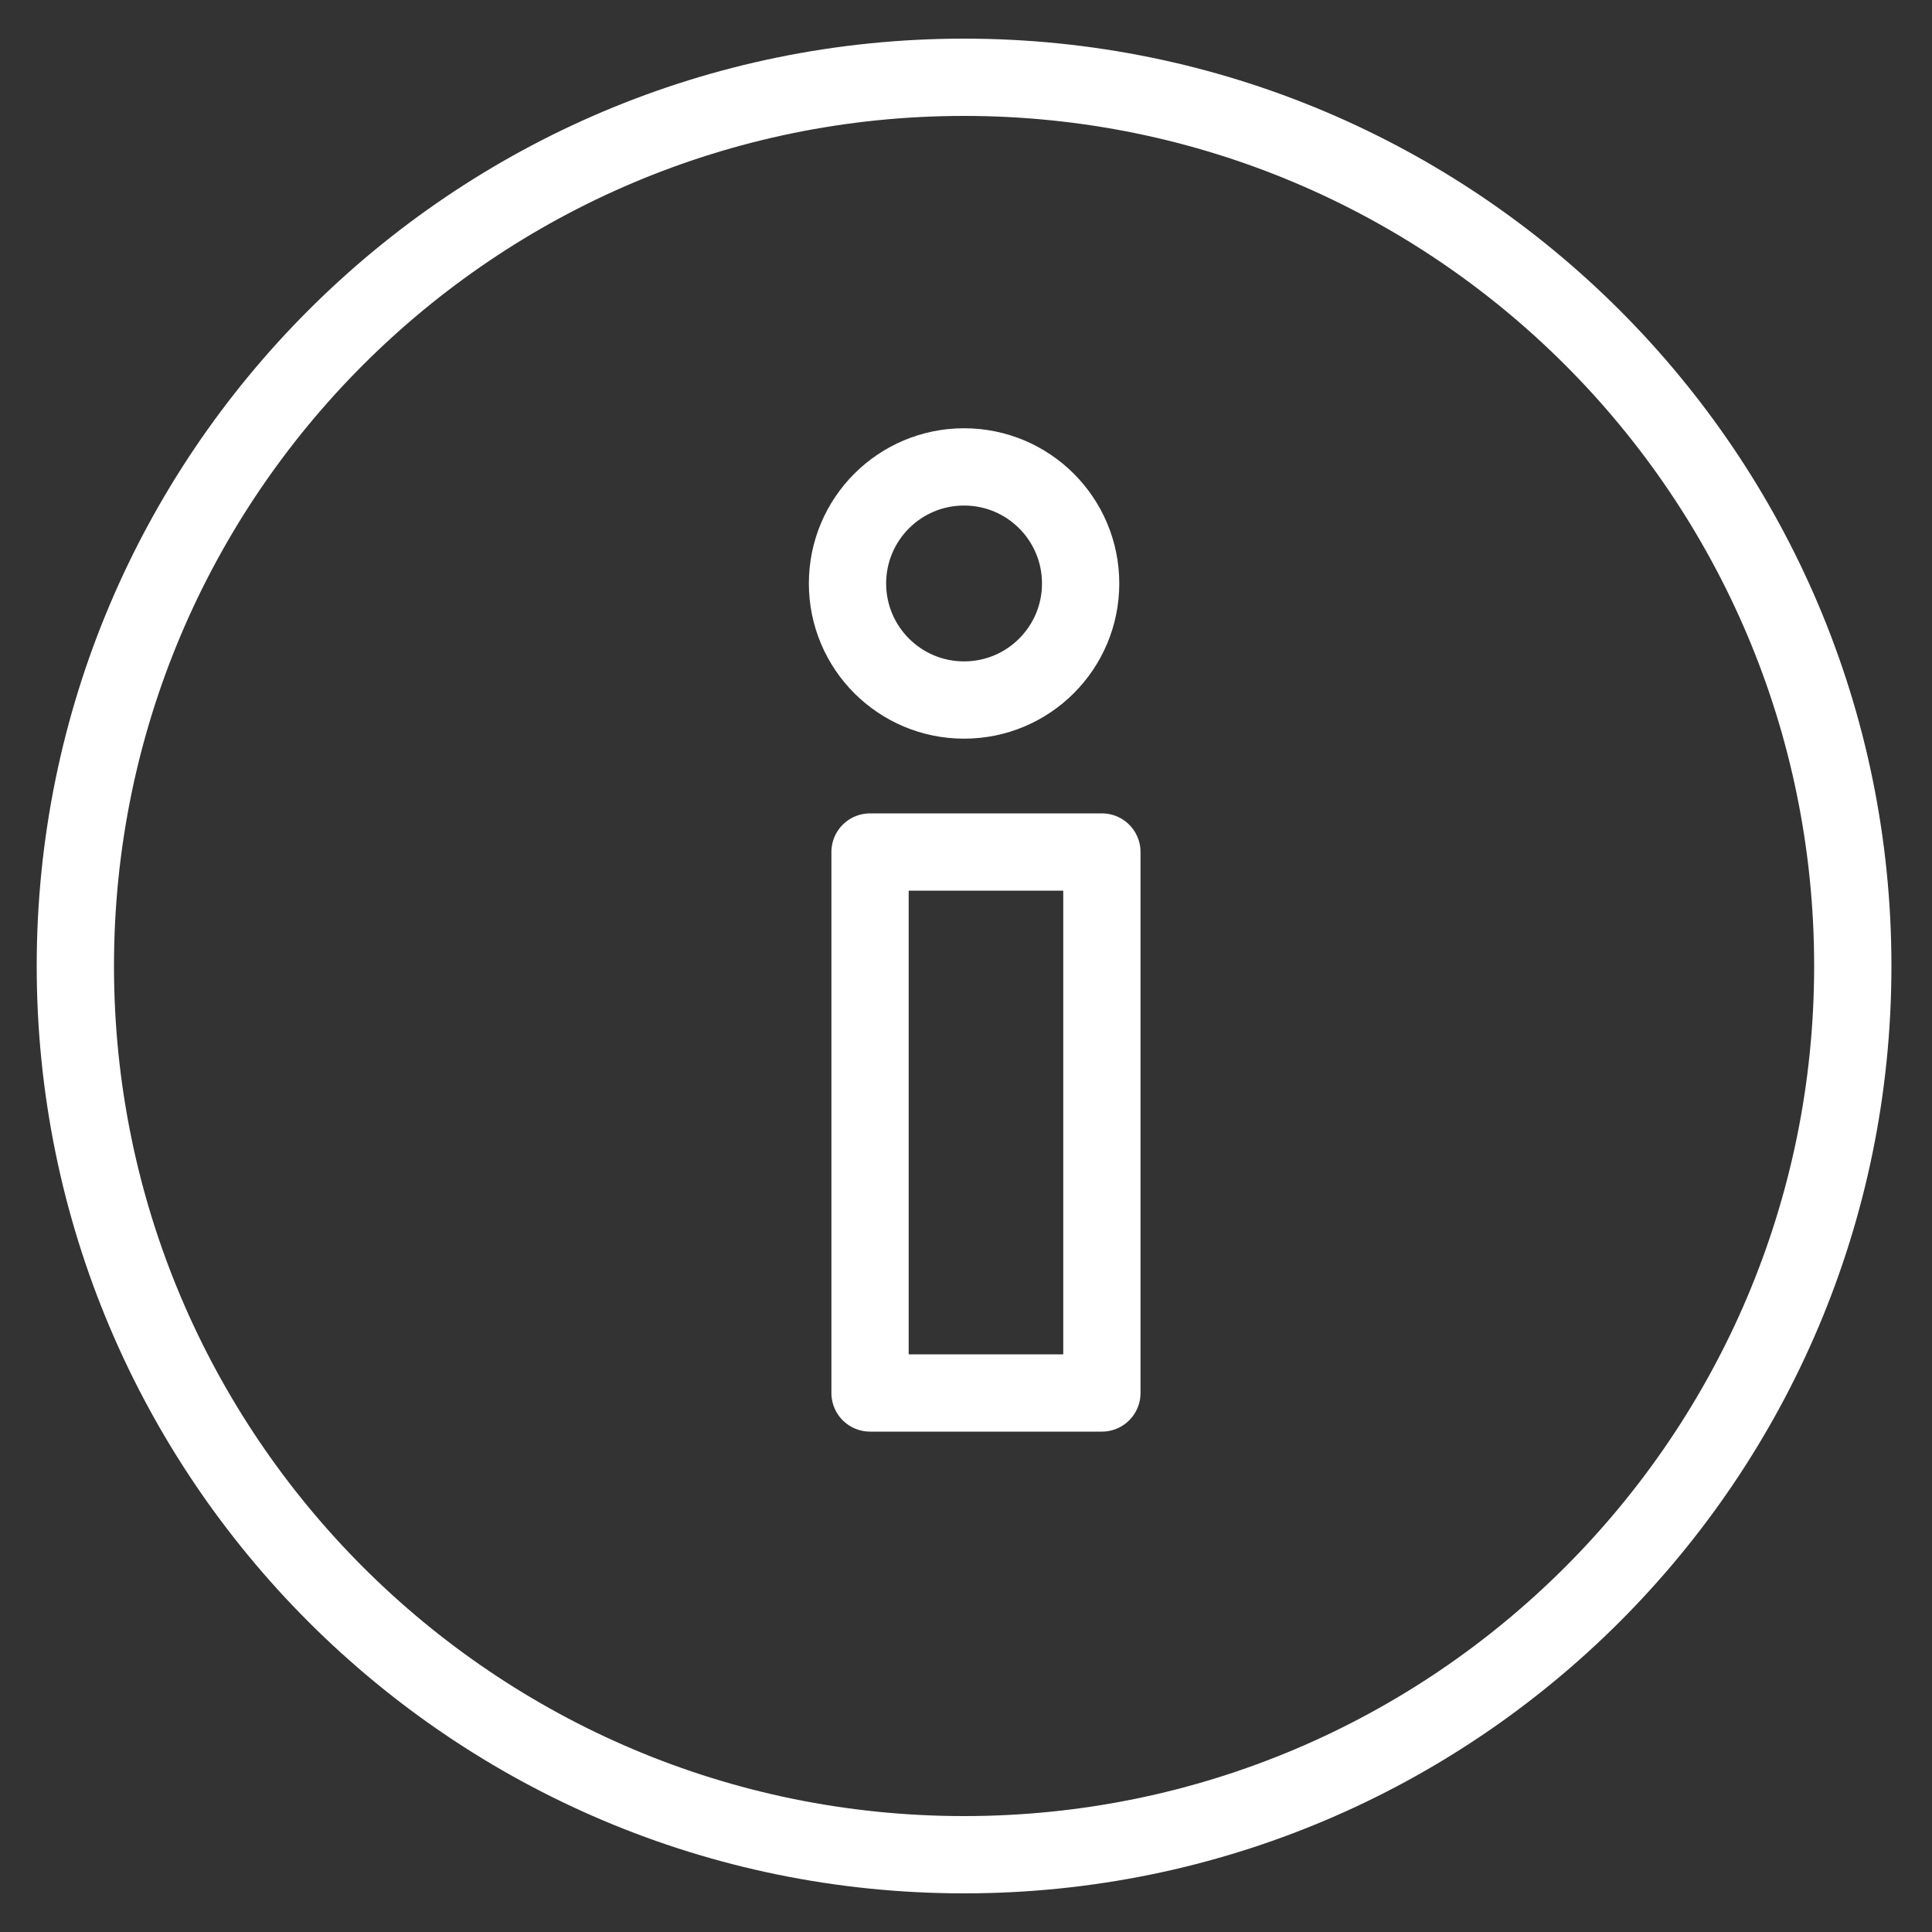 <?xml version="1.0" encoding="utf-8"?>
<!-- Generator: Adobe Illustrator 16.0.0, SVG Export Plug-In . SVG Version: 6.00 Build 0)  -->
<!DOCTYPE svg PUBLIC "-//W3C//DTD SVG 1.0//EN" "http://www.w3.org/TR/2001/REC-SVG-20010904/DTD/svg10.dtd">
<svg version="1.0" id="Layer_1" xmlns:x="http://ns.adobe.com/Extensibility/1.0/" xmlns:i="http://ns.adobe.com/AdobeIllustrator/10.0/" xmlns:graph="http://ns.adobe.com/Graphs/1.0/"
	 xmlns="http://www.w3.org/2000/svg" xmlns:xlink="http://www.w3.org/1999/xlink" xmlns:a="http://ns.adobe.com/AdobeSVGViewerExtensions/3.0/"
	 x="0px" y="0px" width="300px" height="300px" viewBox="0 0 300 300" enable-background="new 0 0 300 300" xml:space="preserve">
<rect x="0" y="0" width="300" height="300" fill="#333333" stroke="none"/>
<g>
	
		<rect x="135.1" y="132.3" fill="none" stroke="#ffffff" stroke-width="12" stroke-linecap="round" stroke-linejoin="round" stroke-miterlimit="10" width="36" height="84"/>
	<path fill="none" stroke="#ffffff" stroke-width="12" stroke-linecap="round" stroke-linejoin="round" stroke-miterlimit="10" d="
		M167.8,90.6c0,10-8.1,18.1-18.1,18.1s-18.1-8.1-18.1-18.1s8.1-18.1,18.1-18.1S167.8,80.6,167.8,90.6z"/>
	<path fill="none" stroke="#ffffff" stroke-width="12" stroke-linecap="round" stroke-linejoin="round" stroke-miterlimit="10" d="
		M287.7,150c0,76.2-61.8,138-138,138c-76.2,0-138-61.8-138-138c0-76.2,61.8-138,138-138C225.9,12,287.7,73.8,287.7,150z"/>
</g>
</svg>
